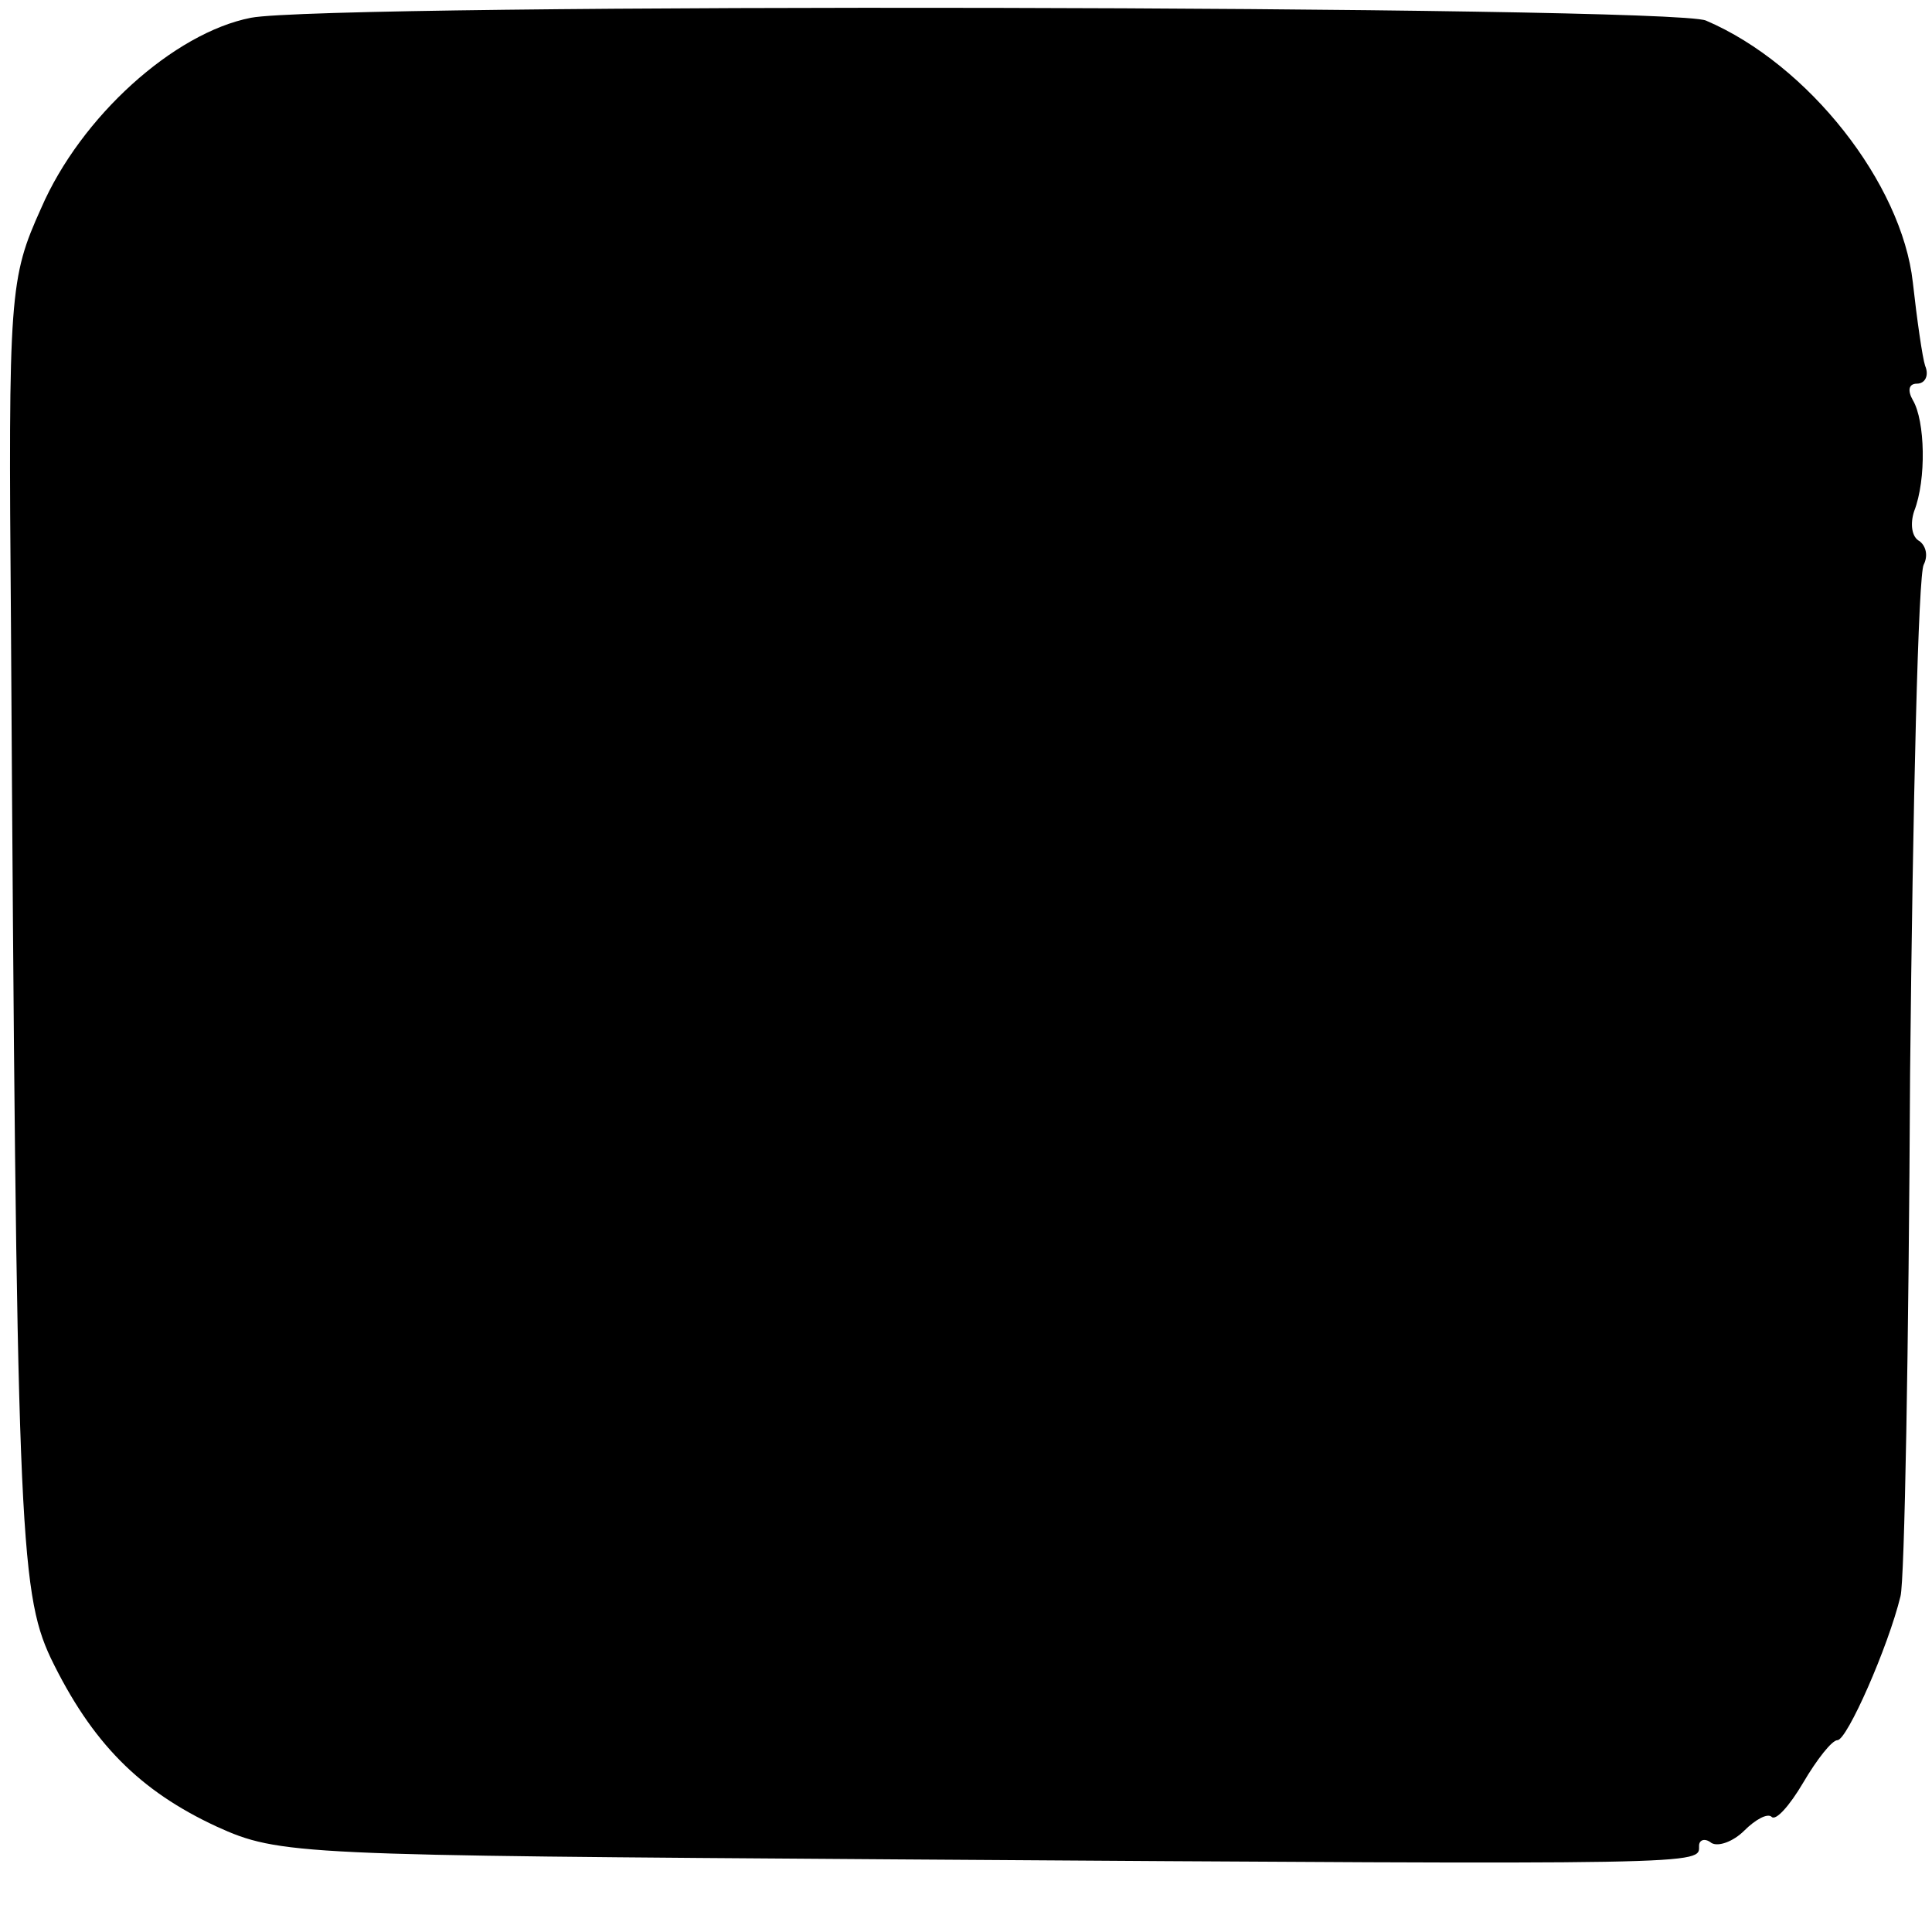 <?xml version="1.0" standalone="no"?>
<!DOCTYPE svg PUBLIC "-//W3C//DTD SVG 20010904//EN"
 "http://www.w3.org/TR/2001/REC-SVG-20010904/DTD/svg10.dtd">
<svg version="1.0" xmlns="http://www.w3.org/2000/svg"
 width="141pt" height="141pt" viewBox="0 0 141 141"
 preserveAspectRatio="xMidYMid meet">
<g transform="translate(0,141) scale(0.1,-0.1)"
fill="#000000" stroke="none">
<path d="M183 1397 c-56 -11 -124 -72 -153 -139 -23 -51 -24 -62 -22 -303 4
-655 6 -706 29 -755 30 -62 65 -97 121 -123 46 -21 60 -21 497 -24 597 -4 585
-4 585 10 0 4 4 6 9 2 5 -3 16 1 24 9 8 8 17 13 20 10 3 -3 13 8 23 25 10 17
21 31 25 31 7 0 37 68 46 105 3 11 6 182 7 381 2 198 6 366 10 372 3 6 2 13
-3 17 -6 3 -7 13 -4 22 9 23 8 66 -1 81 -4 7 -3 12 3 12 6 0 9 6 6 13 -2 6 -6
34 -9 61 -8 72 -76 159 -151 191 -26 11 -1006 13 -1062 2z"/>
</g>
</svg>
